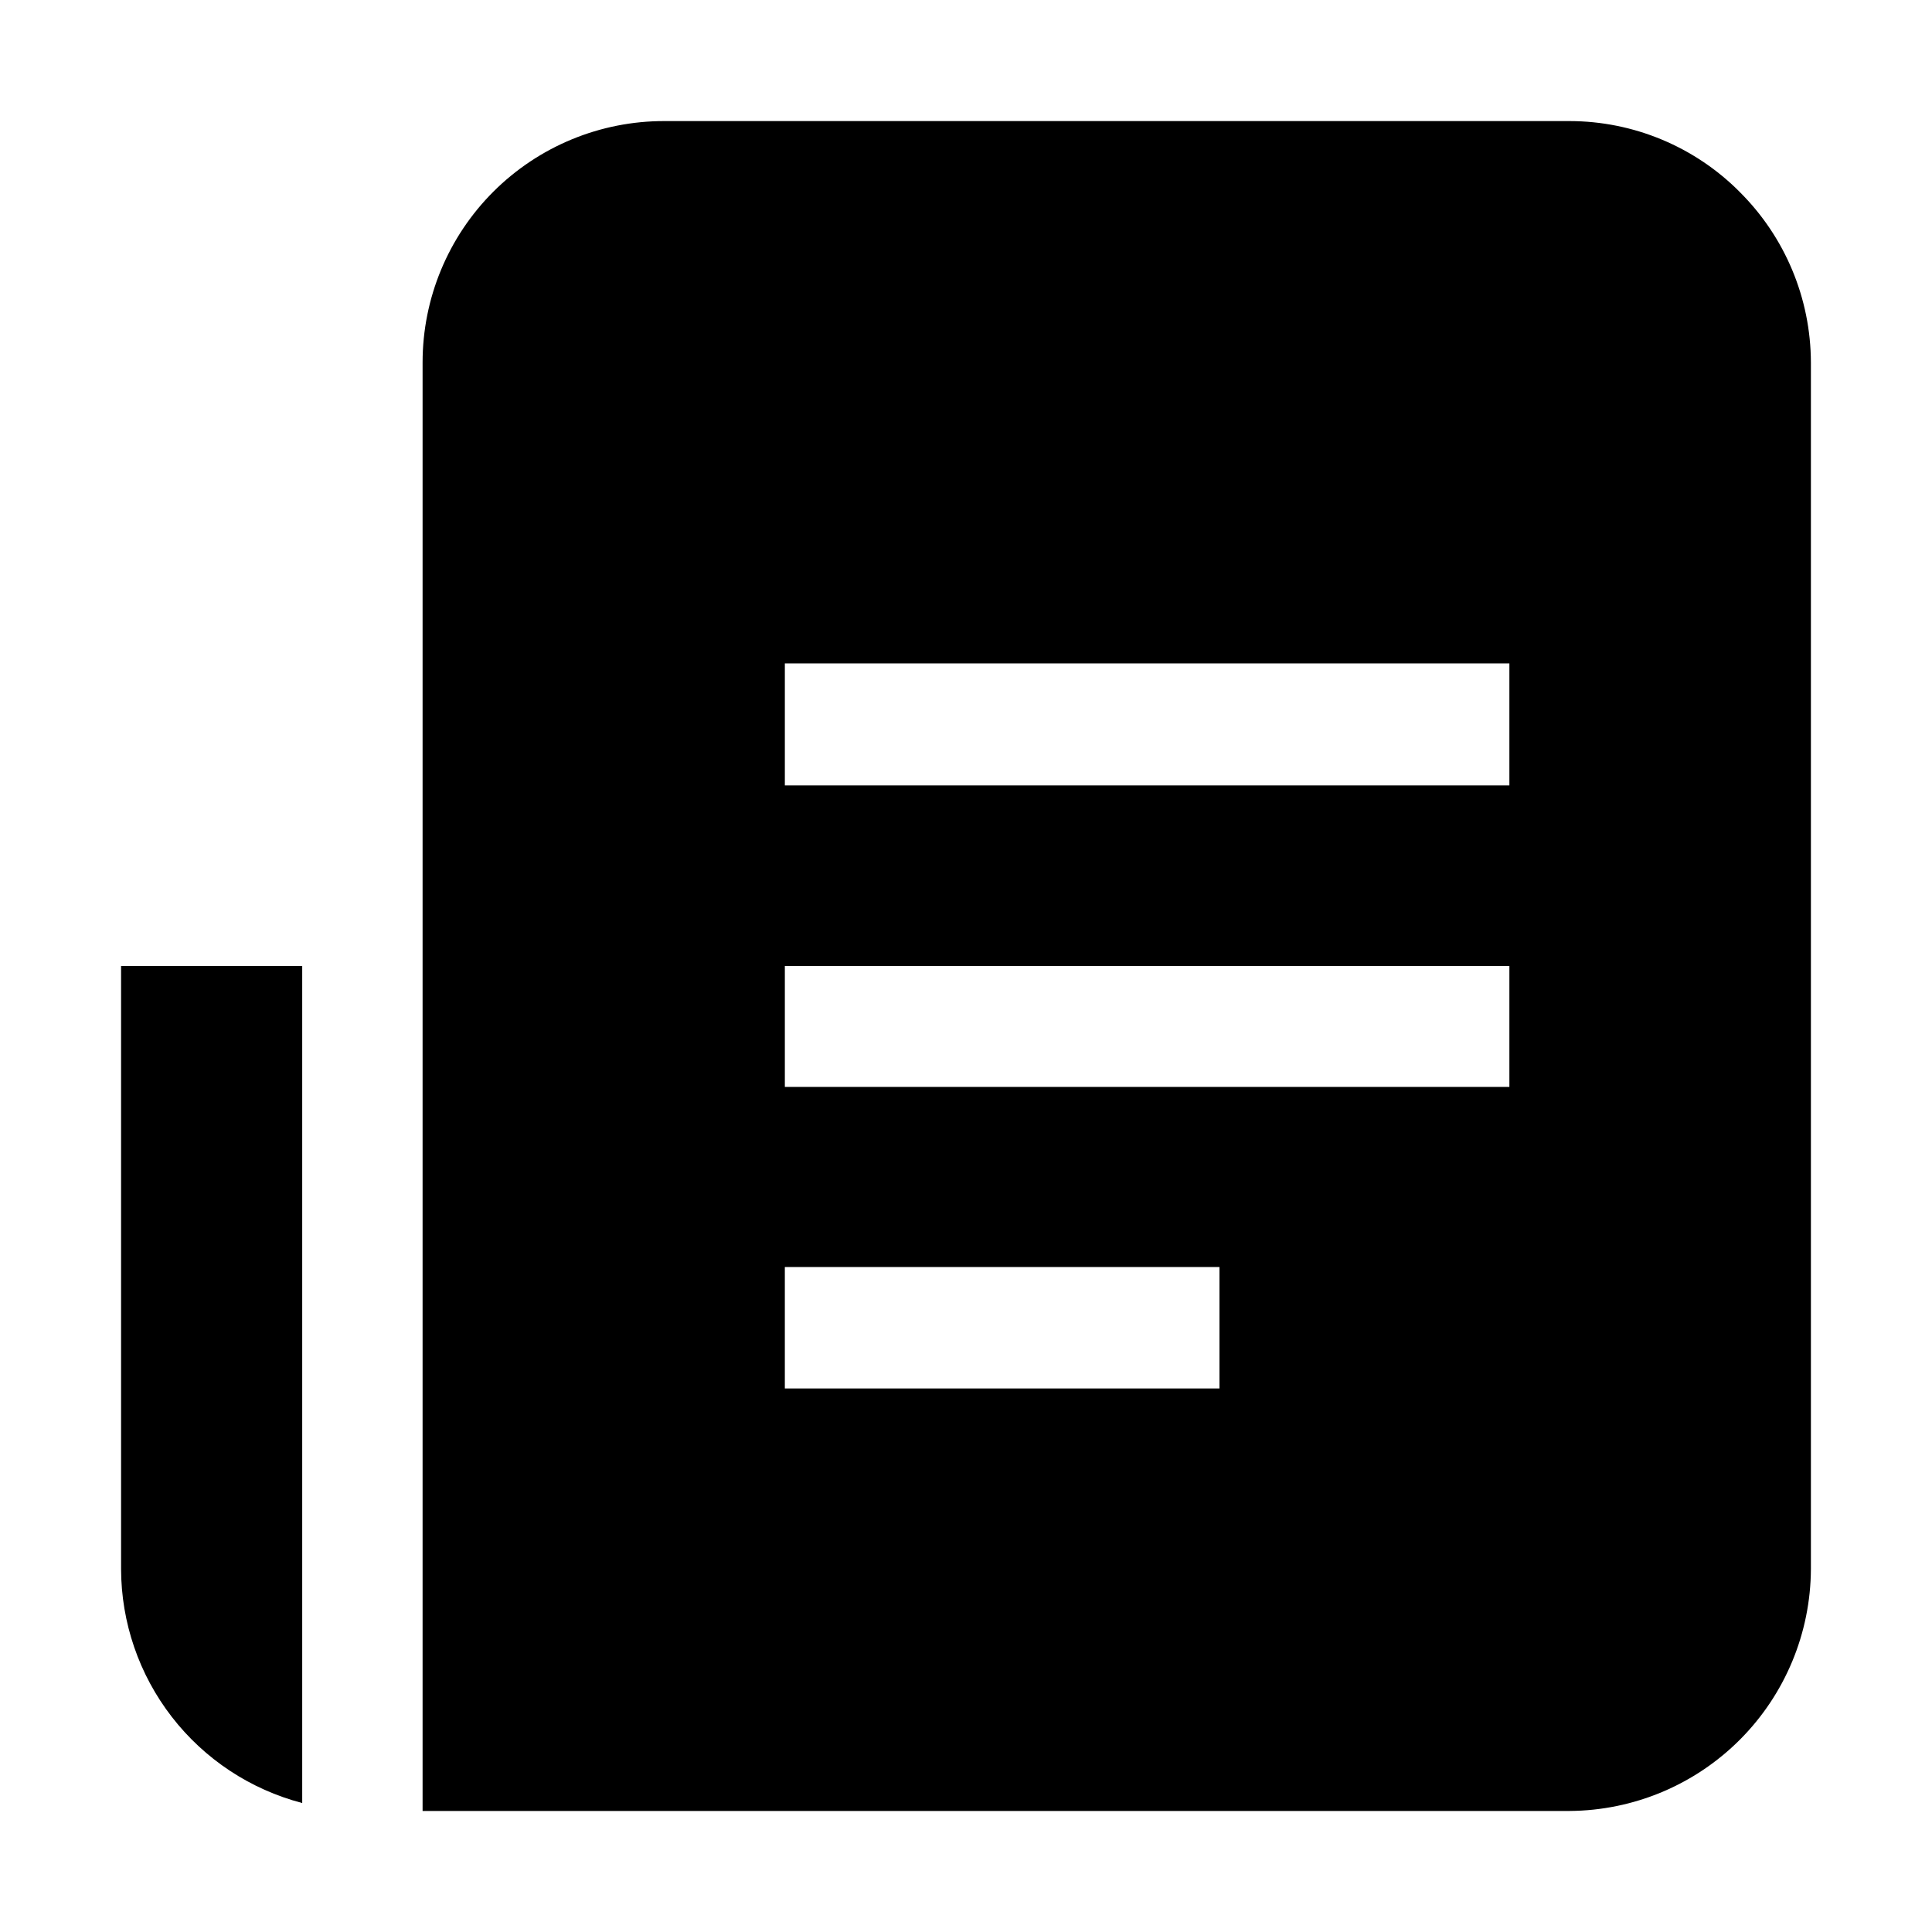 <?xml version="1.0" encoding="UTF-8"?>
<!-- Uploaded to: SVG Repo, www.svgrepo.com, Generator: SVG Repo Mixer Tools -->
<svg fill="#000000" width="800px" height="800px" version="1.1" viewBox="144 144 512 512" xmlns="http://www.w3.org/2000/svg">
 <g fill-rule="evenodd">
  <path d="m224.09 400v221.82c-13.723-3.586-25.875-11.613-34.559-22.828-8.684-11.215-13.41-24.988-13.445-39.172v-159.82z"/>
  <path d="m605.02 194.84c-11.934-11.988-28.145-18.734-45.062-18.754h-239.87c-16.988-0.035-33.289 6.688-45.316 18.684-12.023 12-18.781 28.285-18.781 45.273v383.88h303.96c16.953-0.109 33.18-6.902 45.152-18.902s18.73-28.242 18.805-45.195v-319.78c-0.047-16.977-6.844-33.242-18.895-45.203zm-137.85 317.12h-115.18v-32.188h115.18zm76.832-79.91h-192.01v-32.047h192.01zm0-79.91h-192.01v-32.328h192.01z"/>
 </g>
</svg>